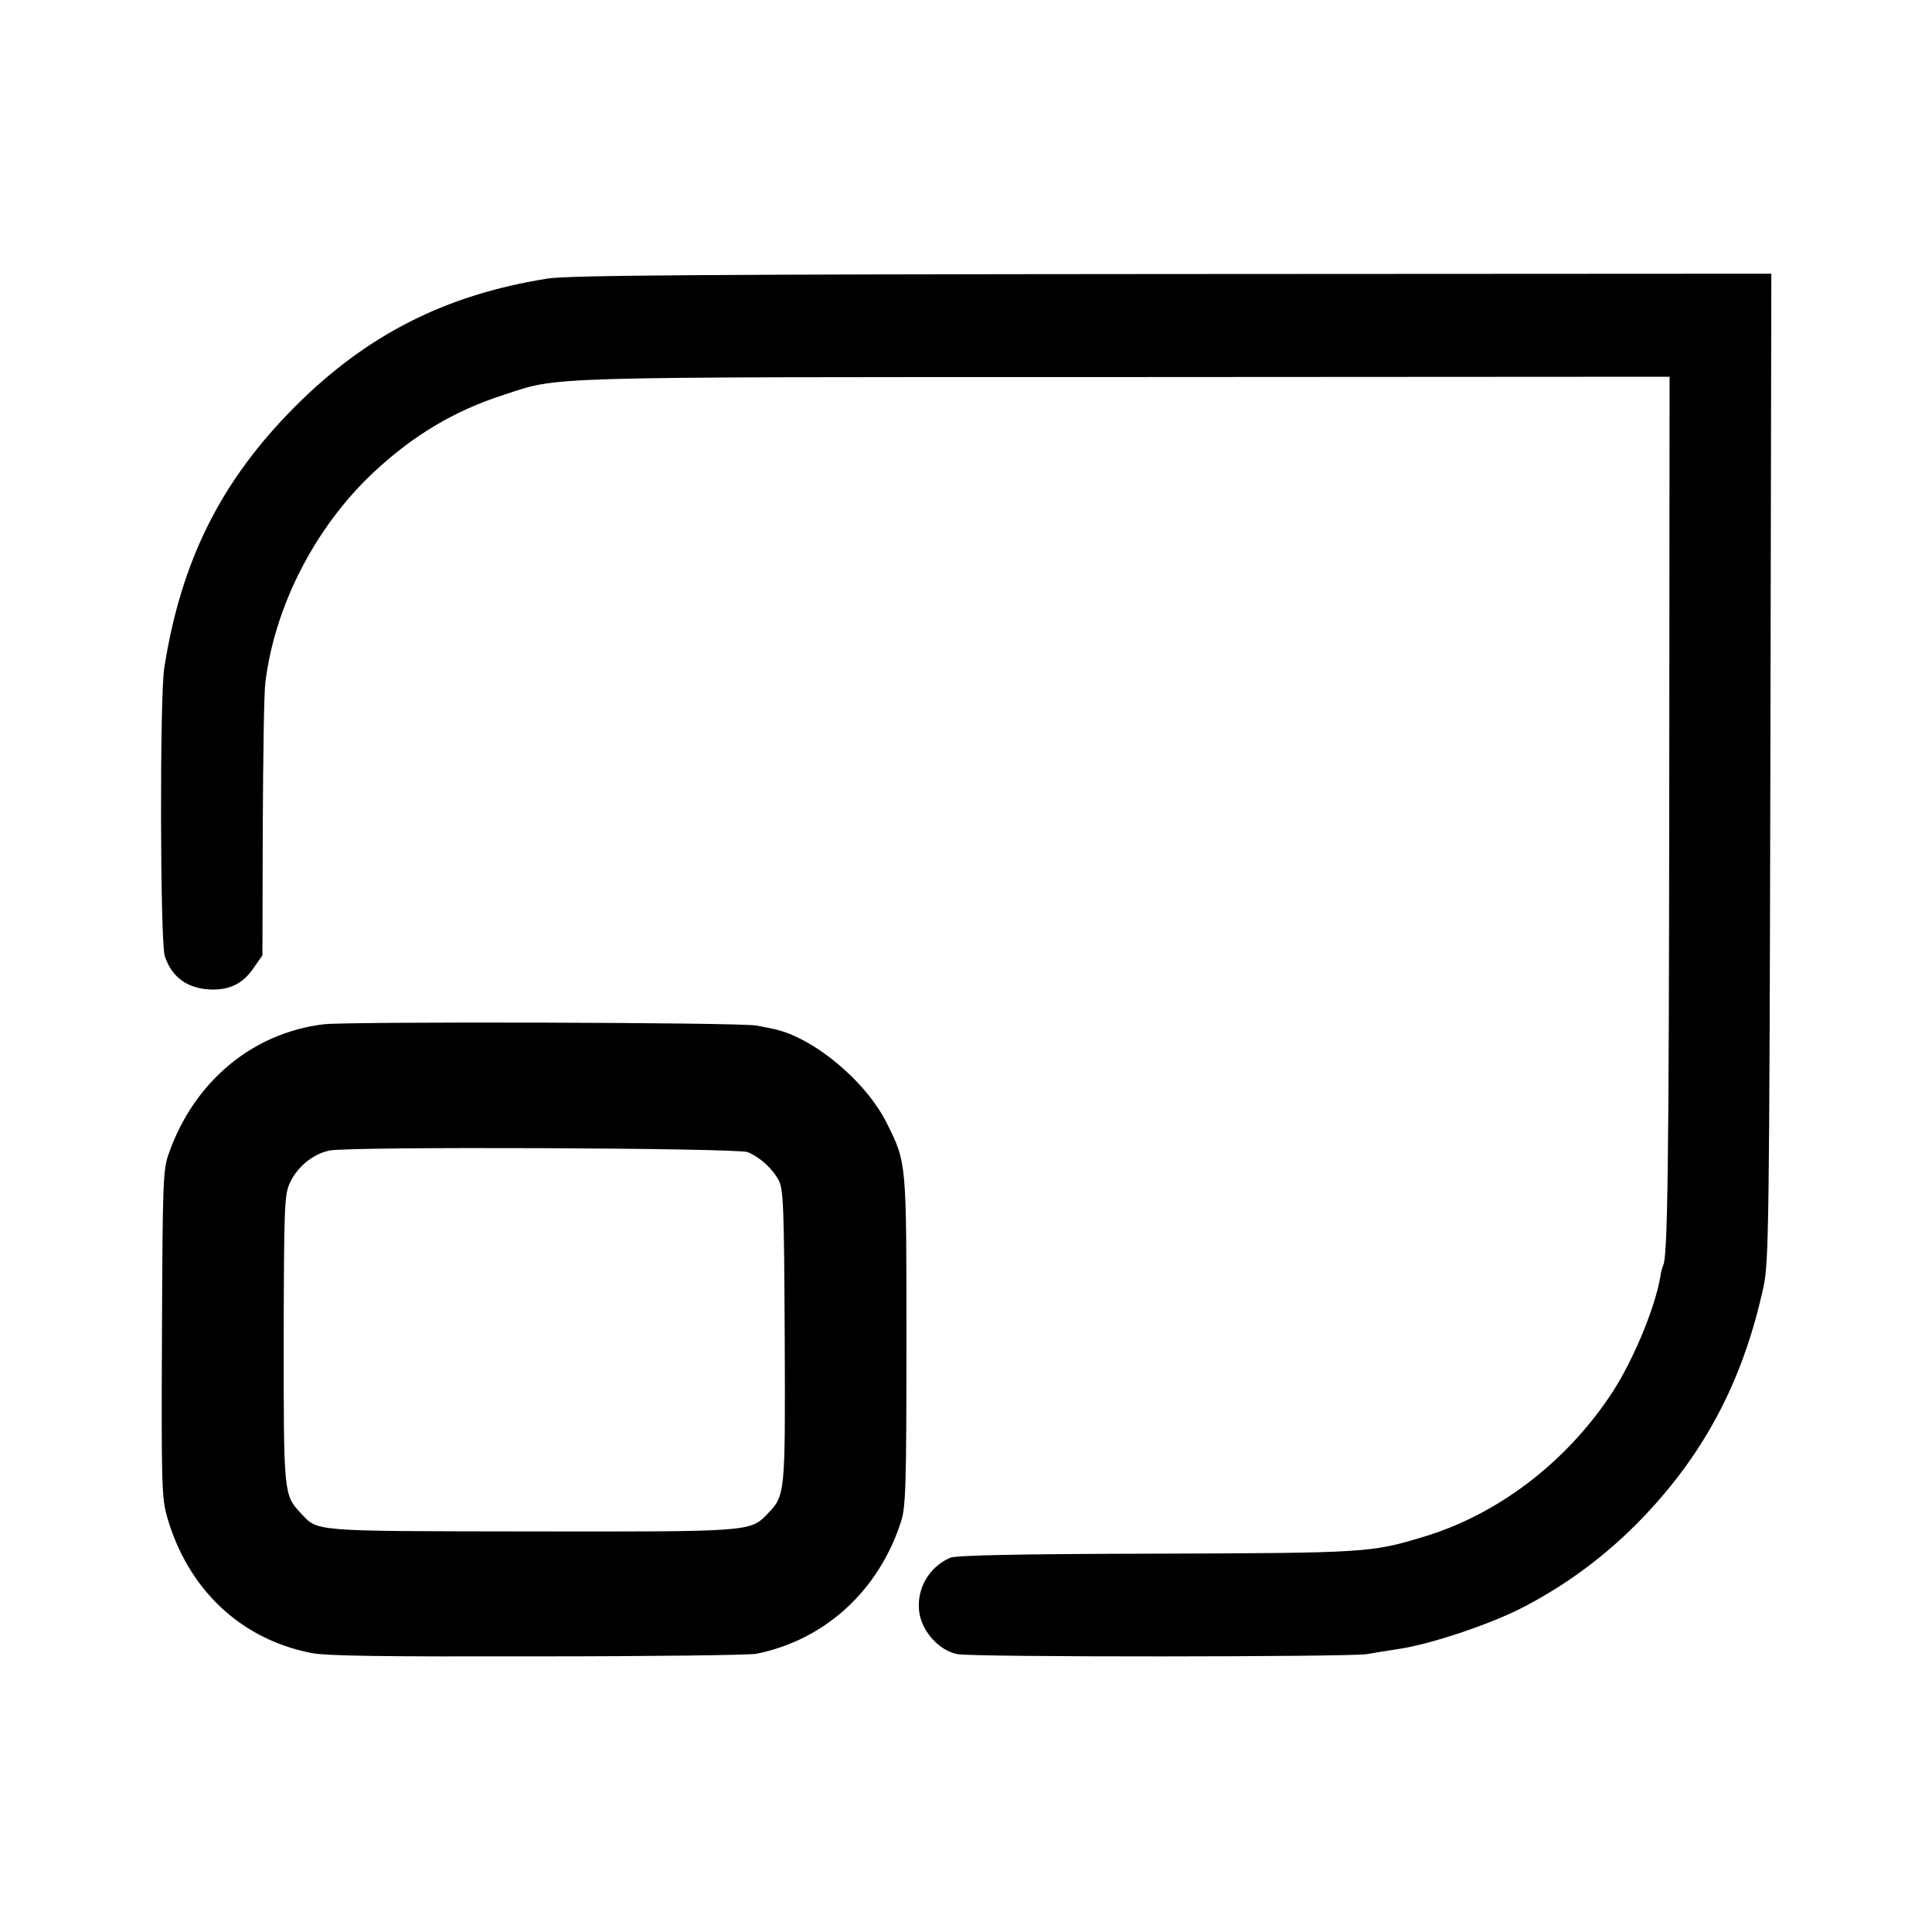 <?xml version="1.0" standalone="no"?>
<!DOCTYPE svg PUBLIC "-//W3C//DTD SVG 20010904//EN"
 "http://www.w3.org/TR/2001/REC-SVG-20010904/DTD/svg10.dtd">
<svg version="1.0" xmlns="http://www.w3.org/2000/svg"
 width="600pt" height="600pt" viewBox="0 0 600 600"
 preserveAspectRatio="xMidYMid meet">
<g transform="translate(0,600) scale(0.1,-0.1)"
fill="#000000" stroke="none">
<path d="M1701 5135 c-316 -50 -562 -174 -786 -399 -229 -230 -353 -478 -405
-811 -14 -90 -13 -854 2 -895 22 -66 71 -100 142 -103 59 -2 100 18 133 66
l28 40 1 396 c1 218 4 421 8 451 29 238 155 483 335 652 124 116 251 192 406
242 176 57 87 55 1925 55 l1695 1 -1 -1302 c-1 -1154 -5 -1435 -19 -1458 -2
-4 -7 -20 -9 -37 -18 -102 -90 -272 -158 -371 -142 -210 -351 -367 -578 -435
-162 -49 -180 -50 -830 -52 -430 -1 -623 -5 -640 -13 -67 -30 -105 -99 -95
-170 9 -60 62 -118 118 -129 45 -10 1221 -9 1272 0 17 3 64 11 105 17 101 16
287 79 385 131 149 78 279 179 393 304 179 196 289 414 349 690 16 74 18 199
21 1613 l3 1532 -1858 -1 c-1471 -1 -1875 -4 -1942 -14z"/>
<path d="M1005 2819 c-221 -27 -401 -177 -480 -399 -19 -51 -20 -88 -22 -561
-2 -465 -1 -511 16 -570 64 -223 226 -378 445 -422 45 -10 224 -12 706 -11
355 0 660 4 679 8 213 43 380 196 449 410 15 45 17 113 17 561 0 559 1 552
-61 677 -66 132 -230 268 -354 293 -3 1 -25 5 -50 10 -51 10 -1268 13 -1345 4z
m1317 -397 c37 -15 77 -51 96 -87 15 -27 17 -83 19 -484 2 -494 2 -495 -54
-553 -53 -55 -54 -55 -738 -54 -686 1 -657 -1 -712 58 -52 55 -52 63 -52 539
1 406 2 448 19 485 22 49 72 91 124 101 61 13 1266 8 1298 -5z"/>
</g>
</svg>
